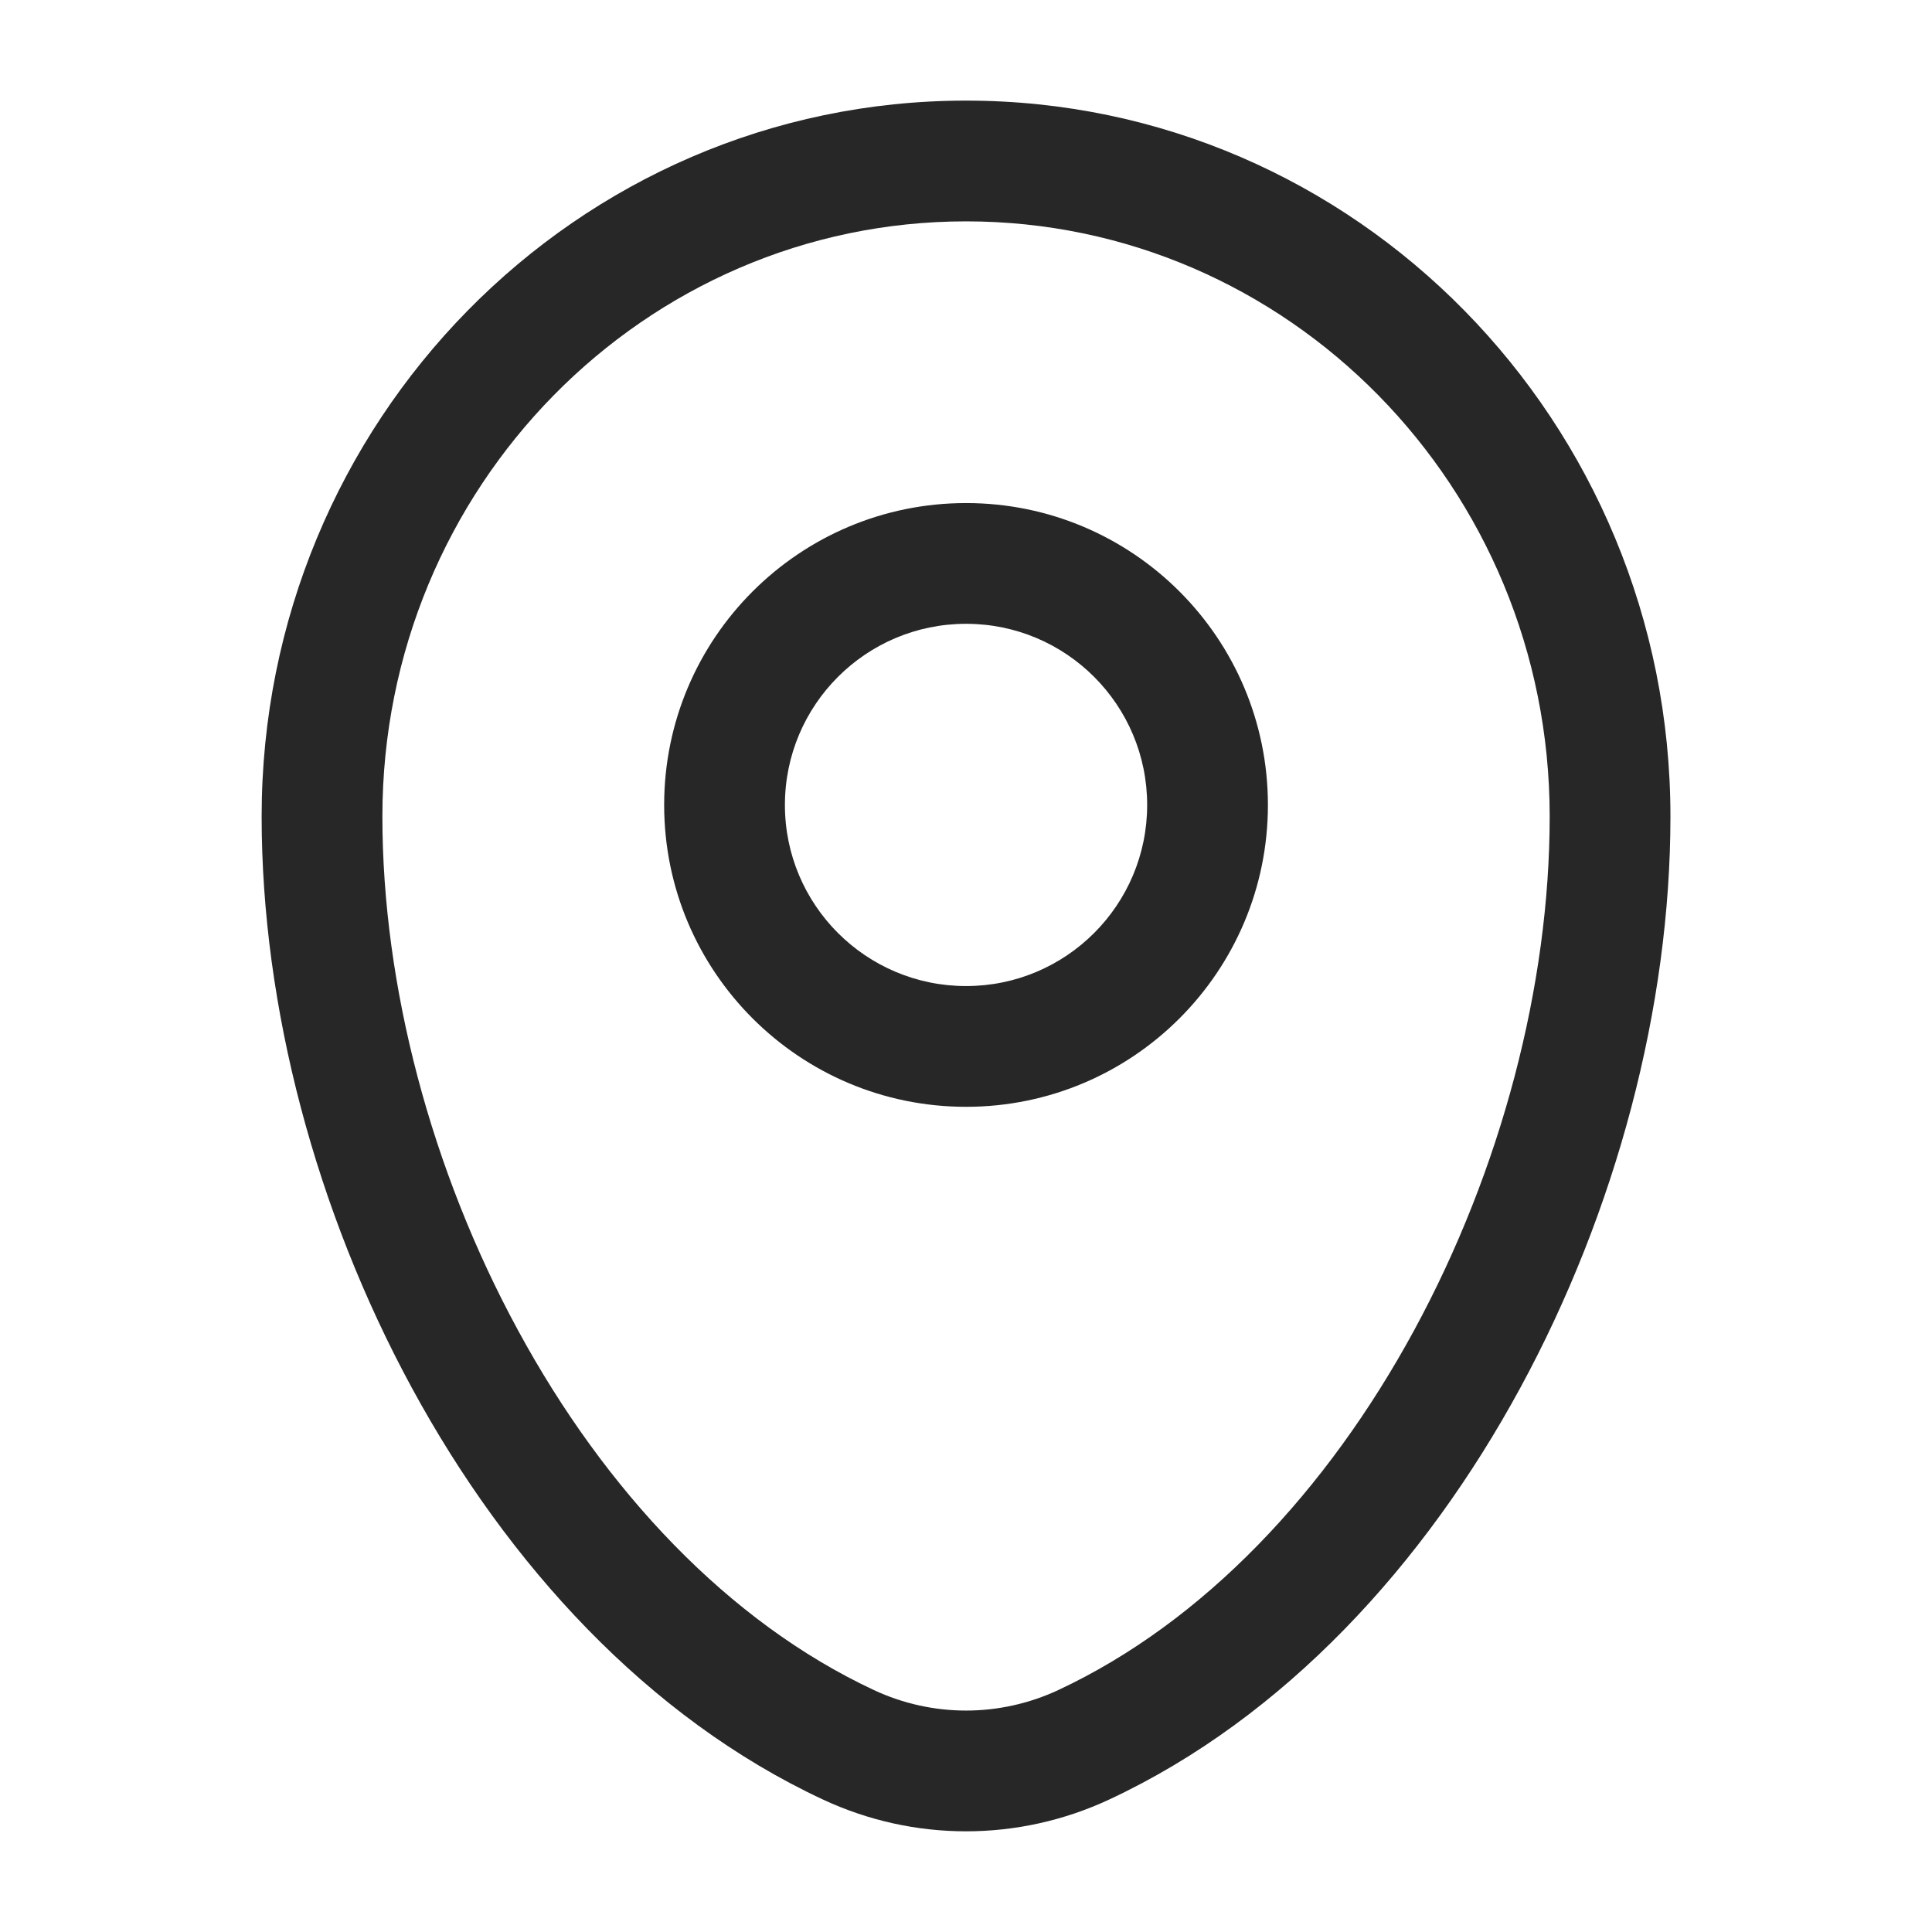 <svg width="26" height="26" viewBox="0 0 26 26" fill="none" xmlns="http://www.w3.org/2000/svg">
<path fill-rule="evenodd" clip-rule="evenodd" d="M3.521 10.988C3.521 5.681 7.752 1.354 13.001 1.354C18.249 1.354 22.48 5.681 22.48 10.988C22.48 13.55 21.75 16.301 20.459 18.678C19.17 21.052 17.286 23.115 14.93 24.216C13.705 24.788 12.296 24.788 11.072 24.216C8.715 23.115 6.832 21.052 5.543 18.678C4.252 16.301 3.521 13.55 3.521 10.988ZM13.001 2.979C8.676 2.979 5.146 6.551 5.146 10.988C5.146 13.26 5.799 15.746 6.971 17.902C8.143 20.062 9.801 21.828 11.76 22.744C12.548 23.112 13.453 23.112 14.242 22.744C16.201 21.828 17.858 20.062 19.031 17.902C20.202 15.746 20.855 13.26 20.855 10.988C20.855 6.551 17.325 2.979 13.001 2.979ZM13.001 8.395C11.655 8.395 10.563 9.486 10.563 10.833C10.563 12.179 11.655 13.27 13.001 13.27C14.347 13.27 15.438 12.179 15.438 10.833C15.438 9.486 14.347 8.395 13.001 8.395ZM8.938 10.833C8.938 8.589 10.757 6.77 13.001 6.77C15.244 6.77 17.063 8.589 17.063 10.833C17.063 13.076 15.244 14.895 13.001 14.895C10.757 14.895 8.938 13.076 8.938 10.833Z" fill="#272727"/>
</svg>
